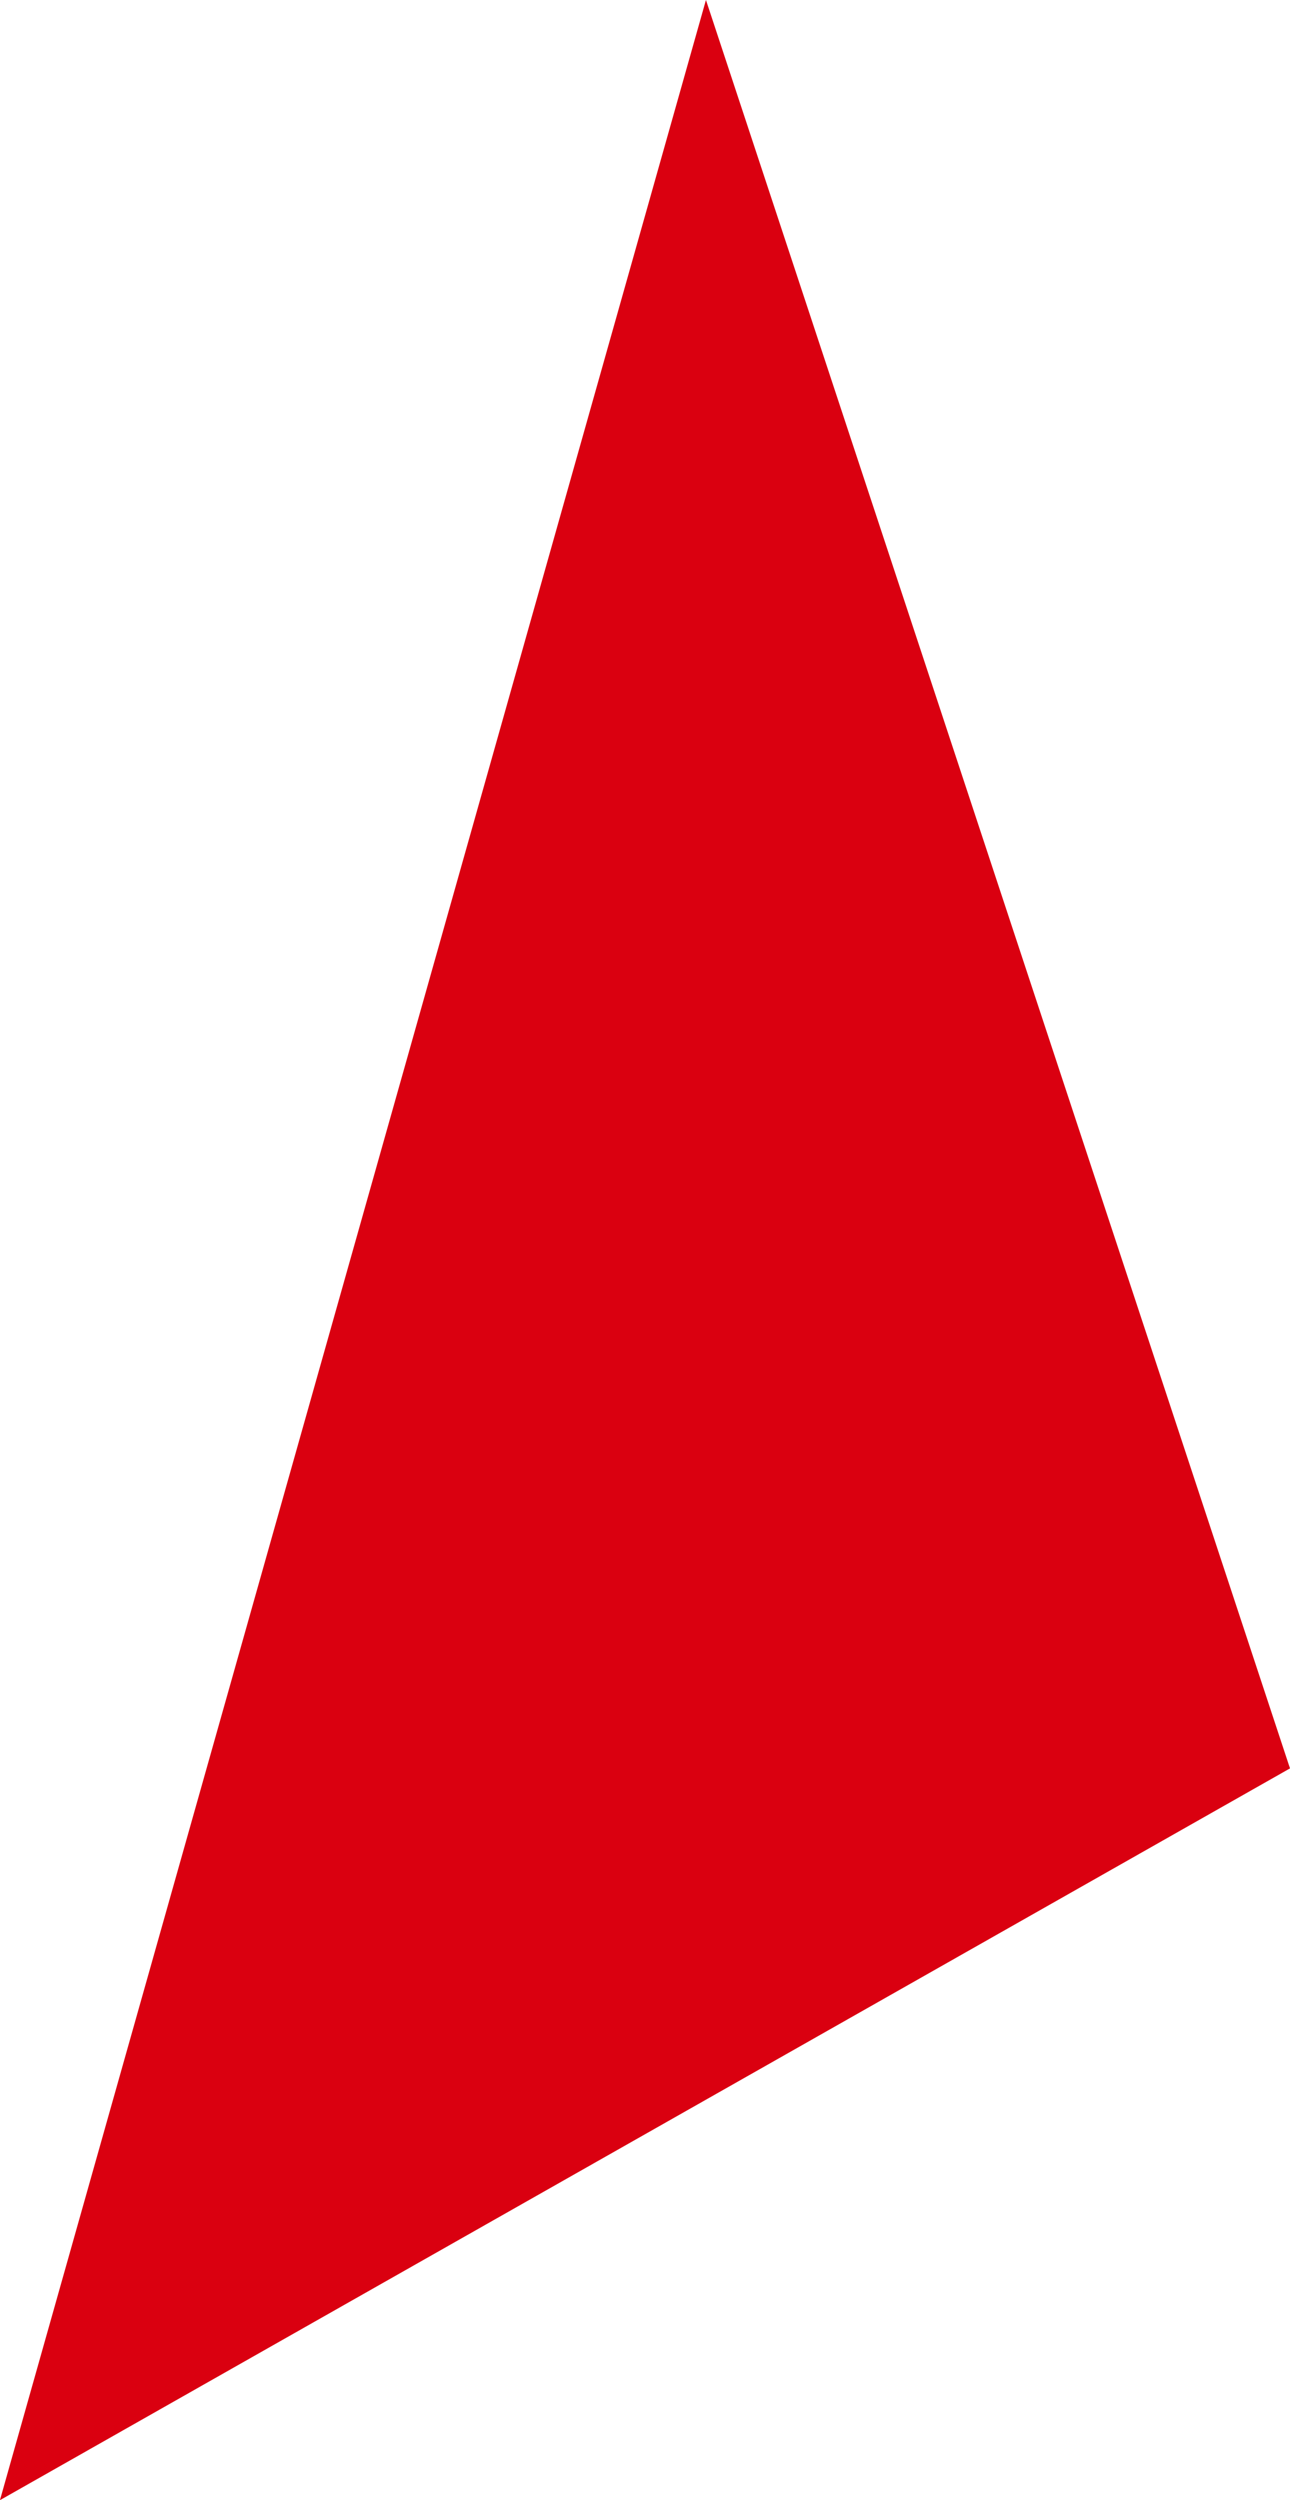 <?xml version="1.0" encoding="UTF-8"?> <svg xmlns="http://www.w3.org/2000/svg" width="41.76" height="80.92" viewBox="0 0 41.76 80.92"> <defs> <style>.a{fill:#da0010;}</style> </defs> <path class="a" d="M226.2,368.285,267.962,344.6l-18.907-57.236Z" transform="translate(-226.202 -287.365)"></path> </svg> 